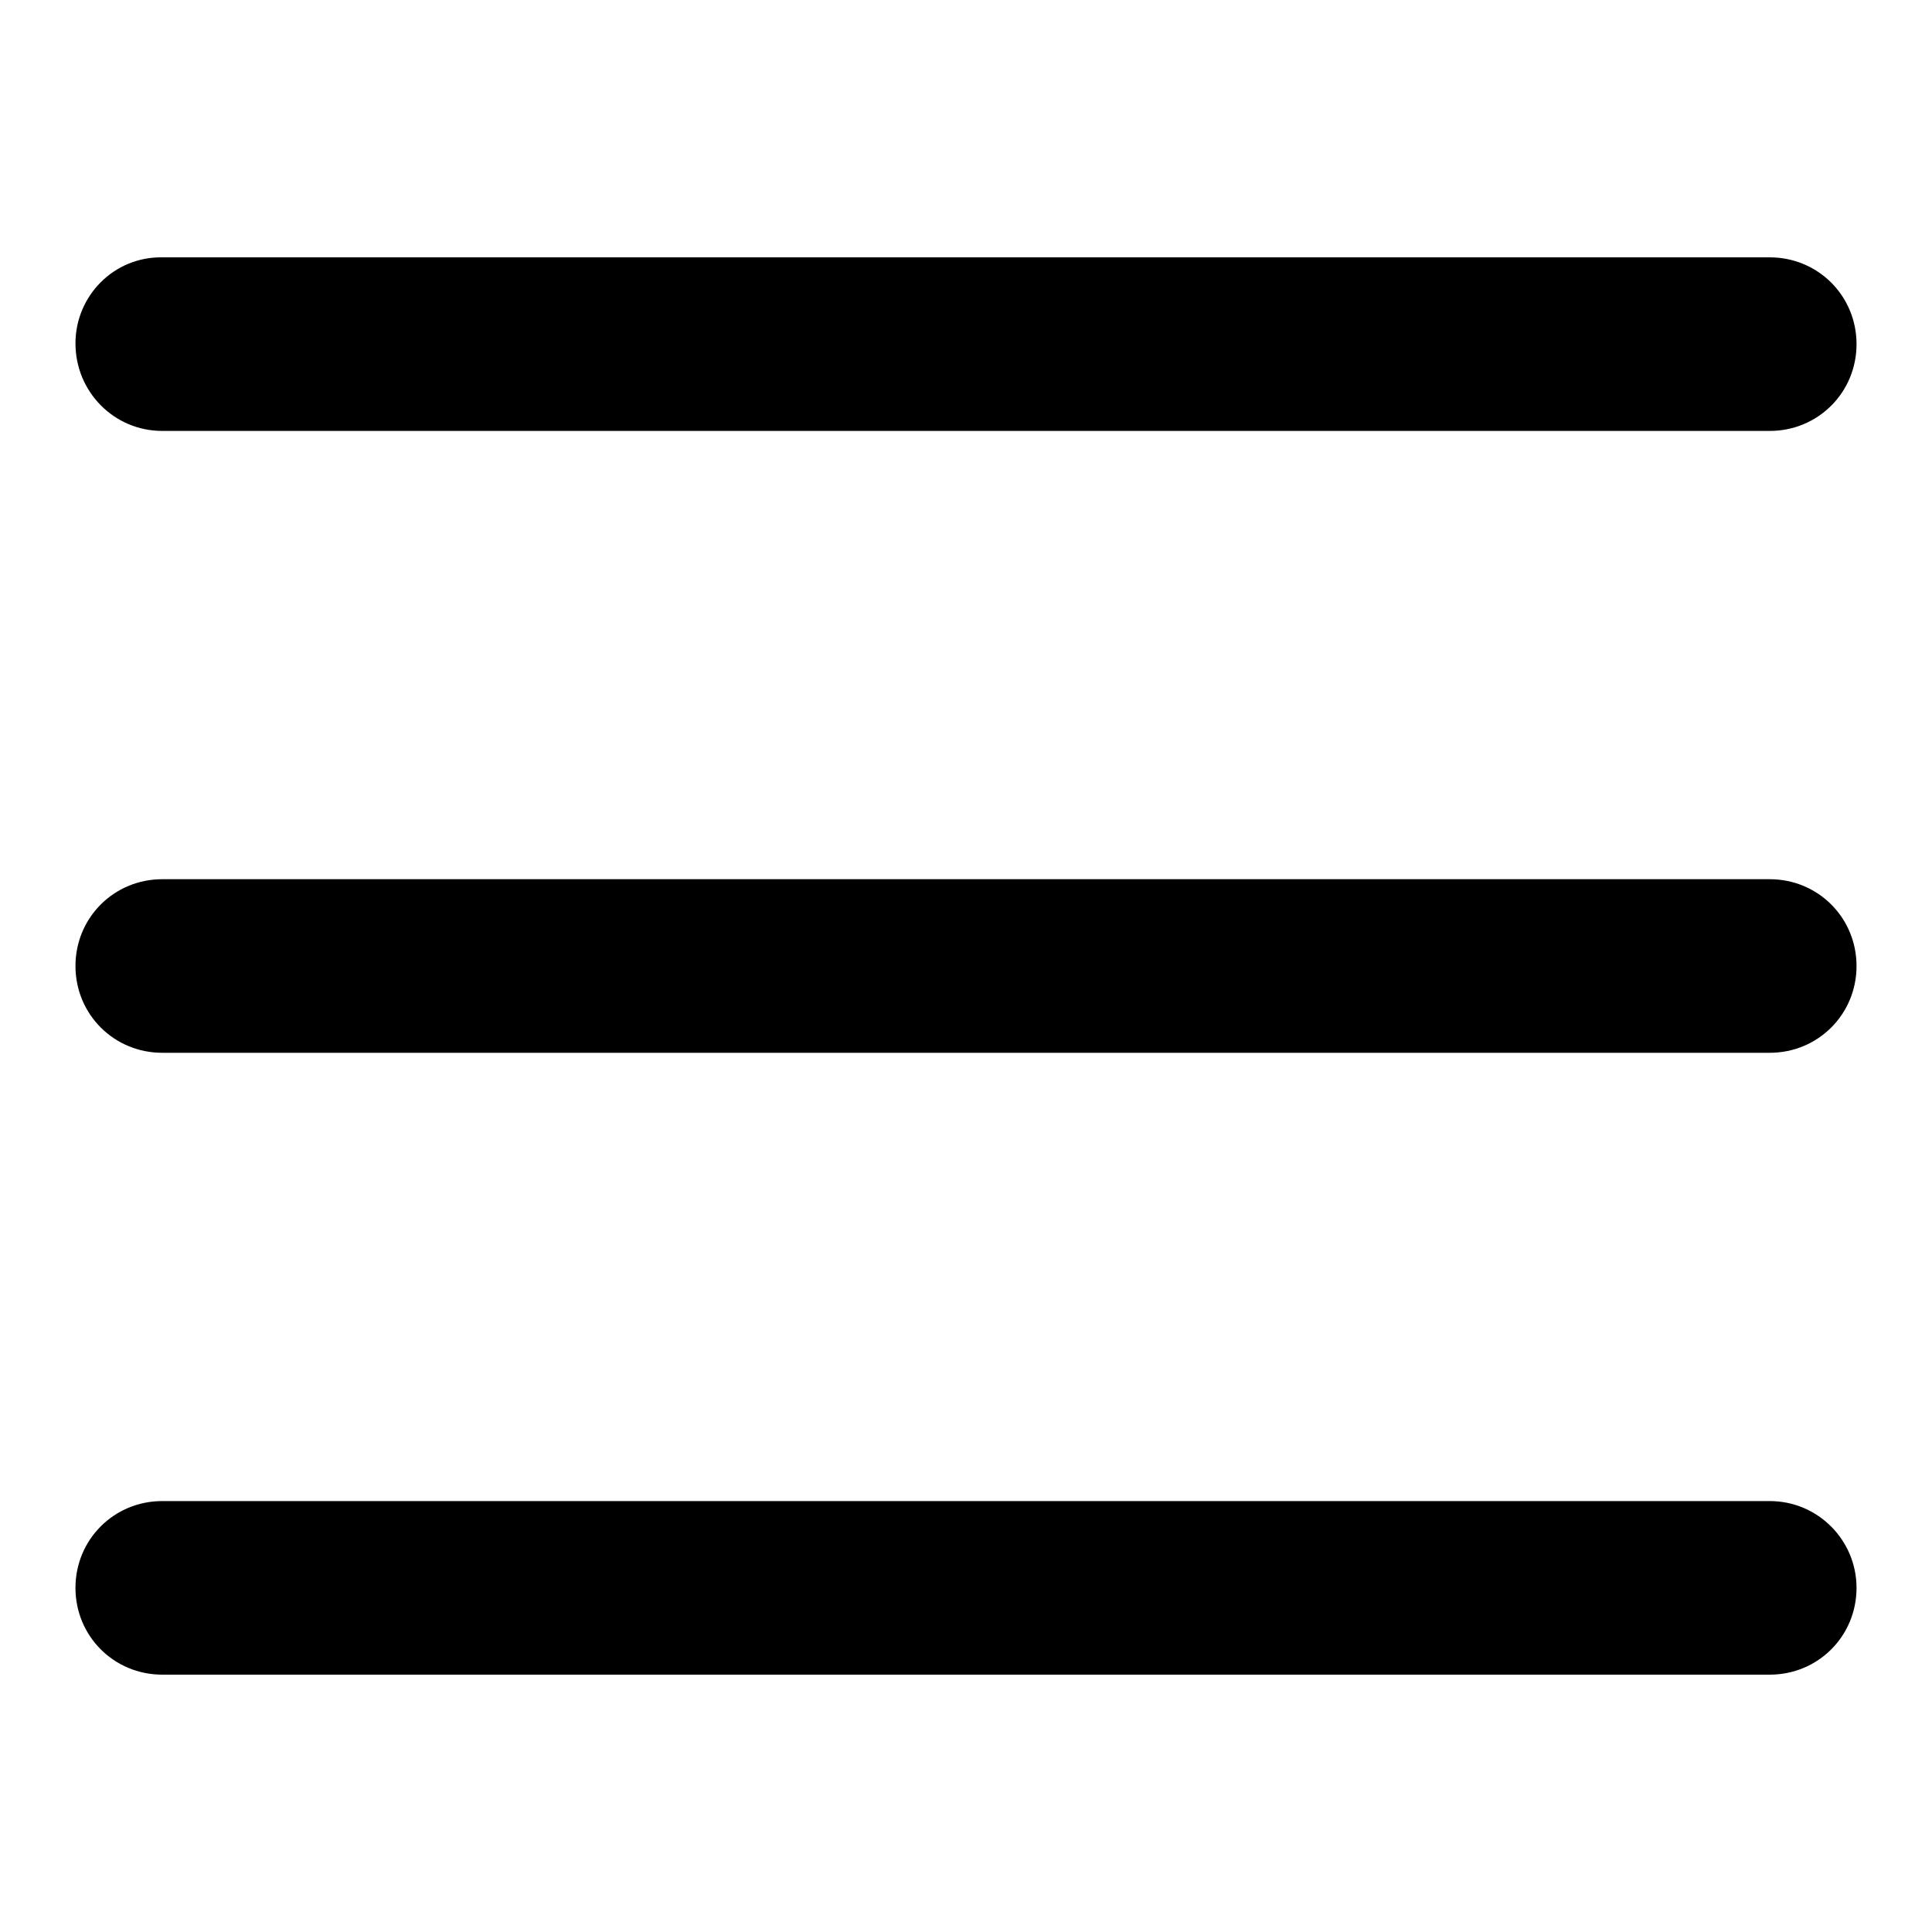 <?xml version="1.0" encoding="utf-8"?>
<!-- Svg Vector Icons : http://www.onlinewebfonts.com/icon -->
<!DOCTYPE svg PUBLIC "-//W3C//DTD SVG 1.1//EN" "http://www.w3.org/Graphics/SVG/1.1/DTD/svg11.dtd">
<svg version="1.1" xmlns="http://www.w3.org/2000/svg" xmlns:xlink="http://www.w3.org/1999/xlink" x="0px" y="0px" viewBox="0 0 256 256" enable-background="new 0 0 256 256" xml:space="preserve">
<g> <path fill="#000000" d="M21.5,57.1h213c6.4,0,11.5-5.1,11.5-11.5c0-6.4-5.1-11.5-11.5-11.5h-213C15.1,34,10,39.2,10,45.5 C10,51.9,15.1,57.1,21.5,57.1z M234.5,116.5h-213c-6.4,0-11.5,5.1-11.5,11.5s5.1,11.5,11.5,11.5h213c6.4,0,11.5-5.1,11.5-11.5 S240.9,116.5,234.5,116.5z M234.5,198.9h-213c-6.4,0-11.5,5.1-11.5,11.5c0,6.4,5.1,11.5,11.5,11.5h213c6.4,0,11.5-5.1,11.5-11.5 C246,204.1,240.9,198.9,234.5,198.9z"/></g>
</svg>